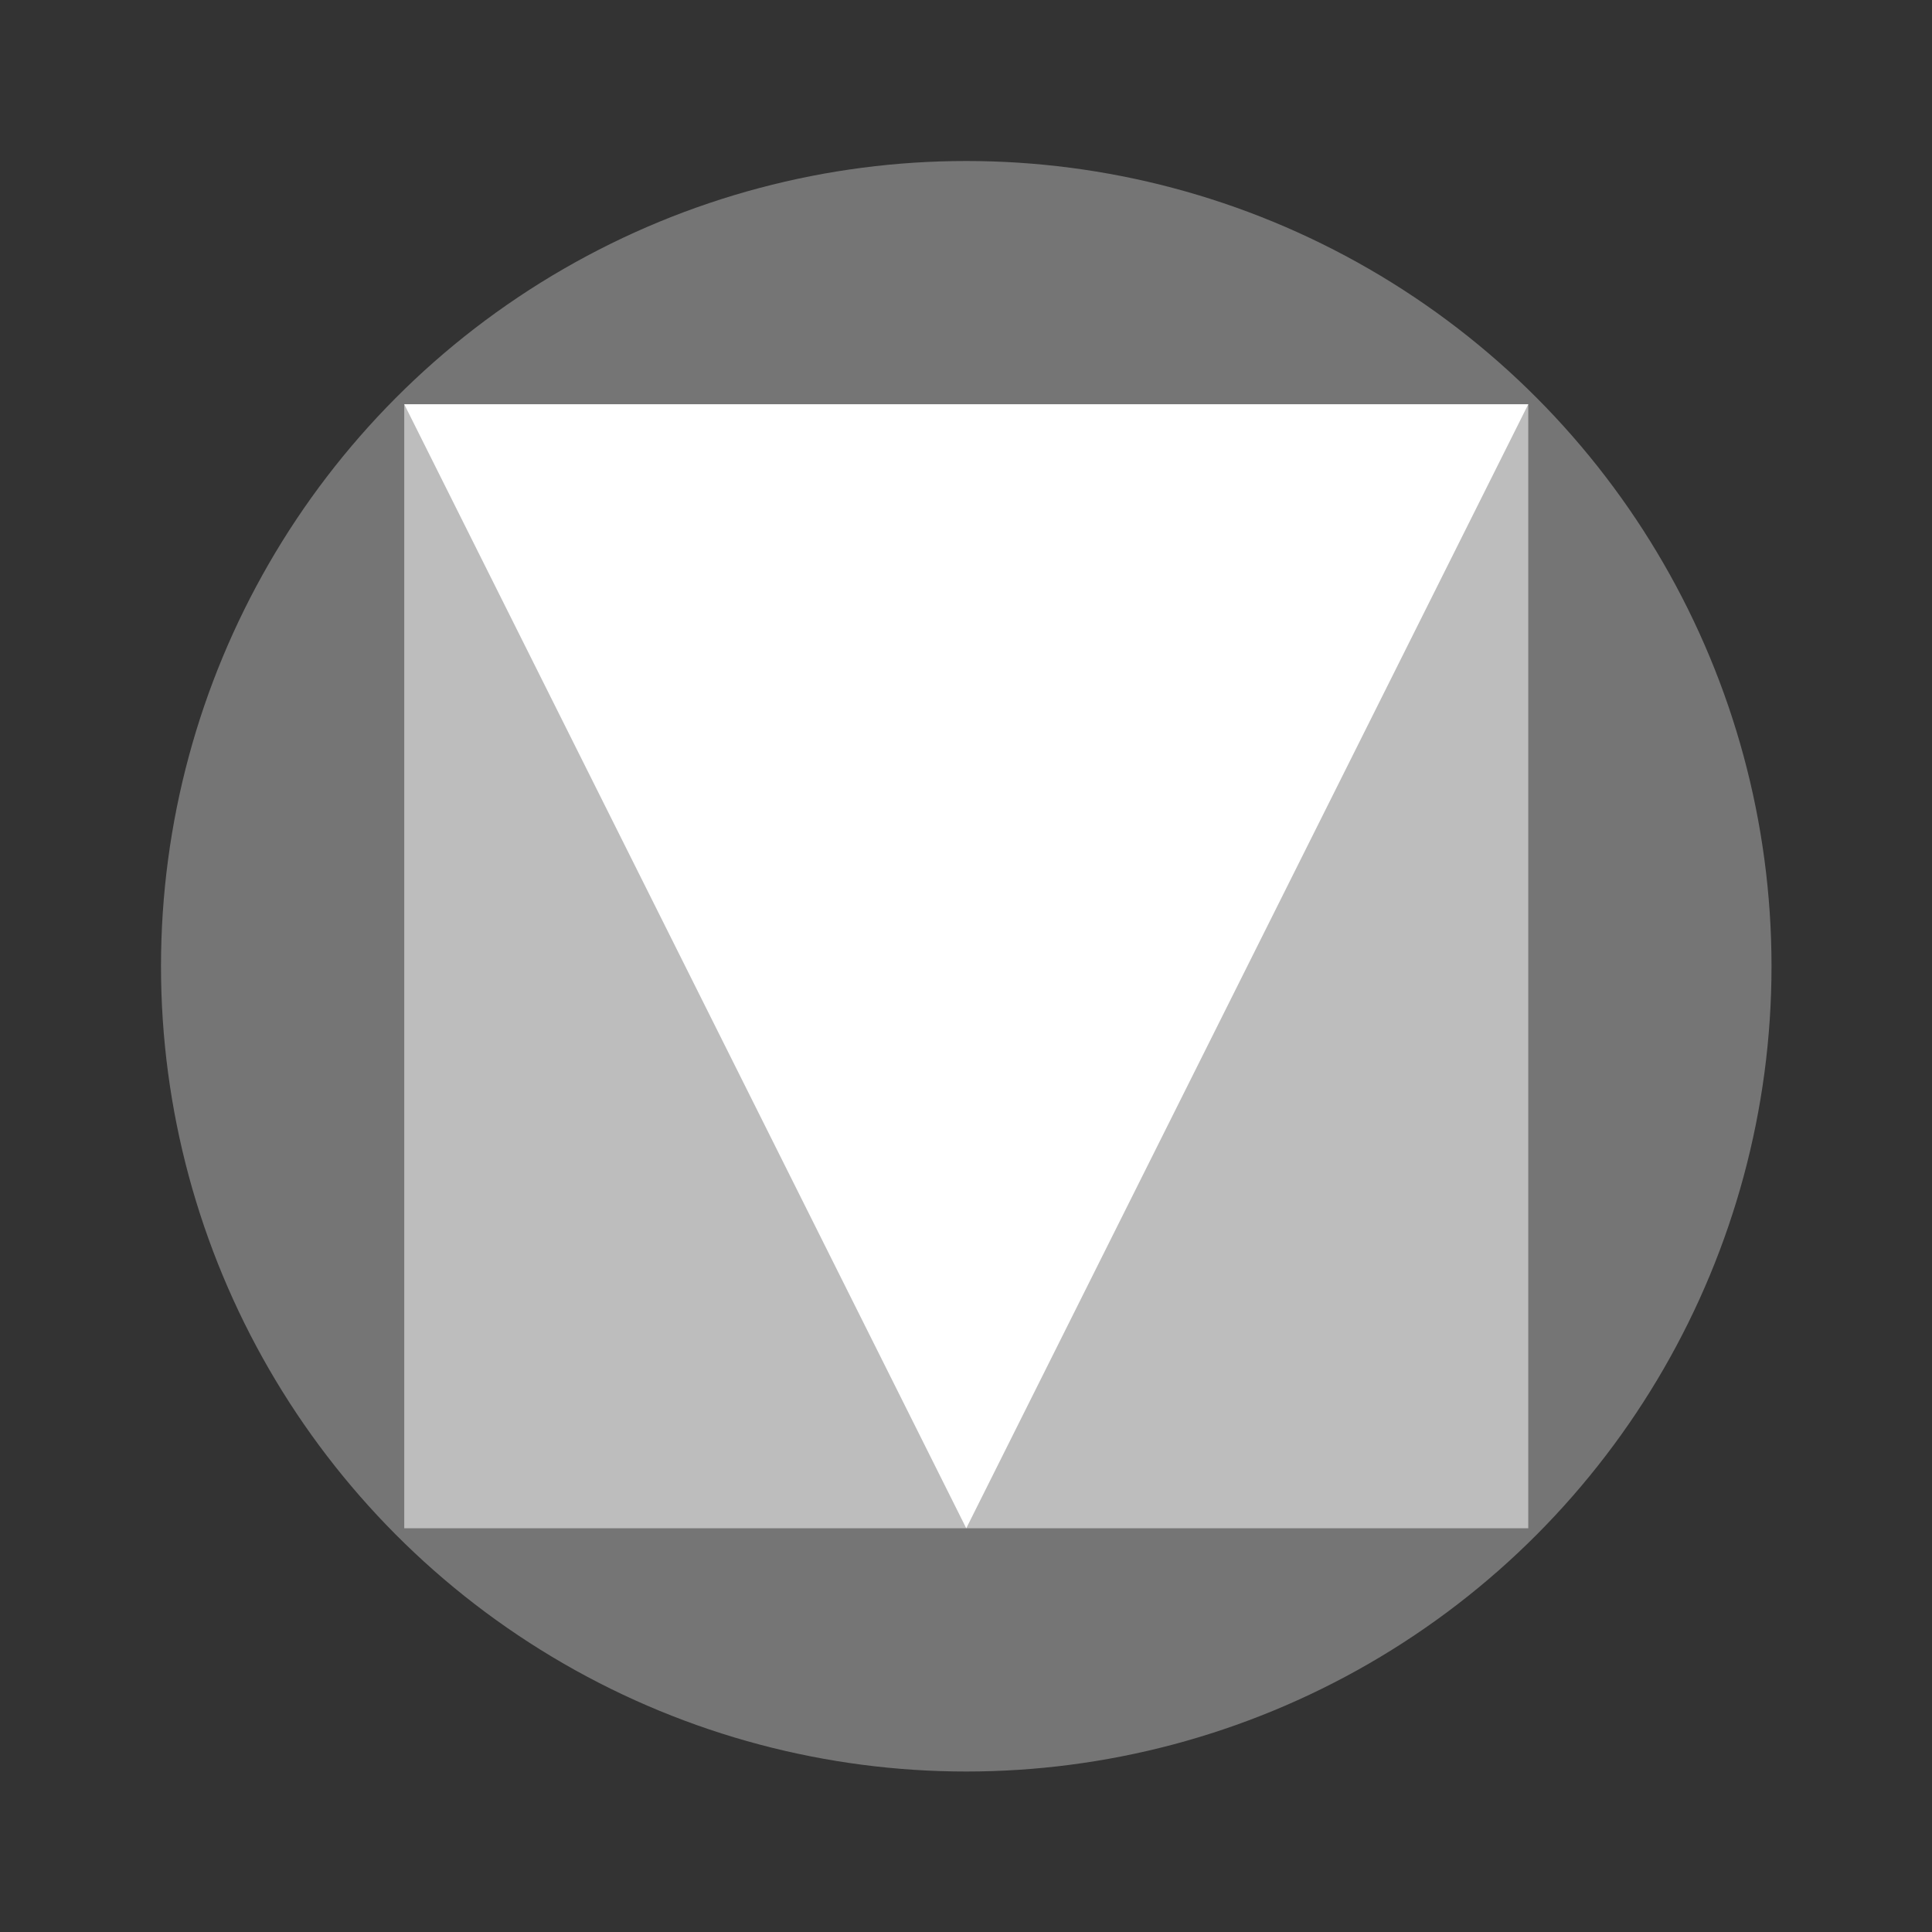 <?xml version="1.0" encoding="UTF-8" standalone="no"?>
<svg
   xmlns:dc="http://purl.org/dc/elements/1.1/"
   xmlns:cc="http://creativecommons.org/ns#"
   xmlns:rdf="http://www.w3.org/1999/02/22-rdf-syntax-ns#"
   xmlns:svg="http://www.w3.org/2000/svg"
   xmlns="http://www.w3.org/2000/svg"
   xmlns:sodipodi="http://sodipodi.sourceforge.net/DTD/sodipodi-0.dtd"
   xmlns:inkscape="http://www.inkscape.org/namespaces/inkscape"
   inkscape:version="1.0 (4035a4fb49, 2020-05-01)"
   height="240"
   width="240"
   sodipodi:docname="materialio.svg"
   id="svg10"
   version="1.1"
   viewBox="0 0 240 240">
  <rect x="0" y="0" width="240" height="240" fill="#333333" stroke="none"/>
  <defs
     id="defs14" />
  <sodipodi:namedview
     inkscape:pagecheckerboard="true"
     inkscape:current-layer="svg10"
     inkscape:window-maximized="0"
     inkscape:window-y="28"
     inkscape:window-x="45"
     inkscape:cy="93.059403"
     inkscape:cx="-6.9148158"
     inkscape:zoom="0.75"
     showgrid="false"
     id="namedview12"
     inkscape:window-height="740"
     inkscape:window-width="1321"
     inkscape:pageshadow="2"
     inkscape:pageopacity="0"
     guidetolerance="10"
     gridtolerance="10"
     objecttolerance="10"
     borderopacity="1"
     bordercolor="#666666"
     pagecolor="#ffffff" />
  <title
     id="title2">ic_material_192px_light</title>
  <g
     transform="matrix(1.042,0,0,1.042,20,20)"
     id="g862">
    <circle
       cx="96"
       cy="96"
       r="96"
       fill="#757575"
       id="circle4" />
    <path
       fill="#bdbdbd"
       d="M 29,29 H 163 V 163 H 29 Z"
       id="path6" />
    <path
       fill="#ffffff"
       d="M 163,29 96,163 29,29 Z"
       id="path8" />
  </g>
</svg>
